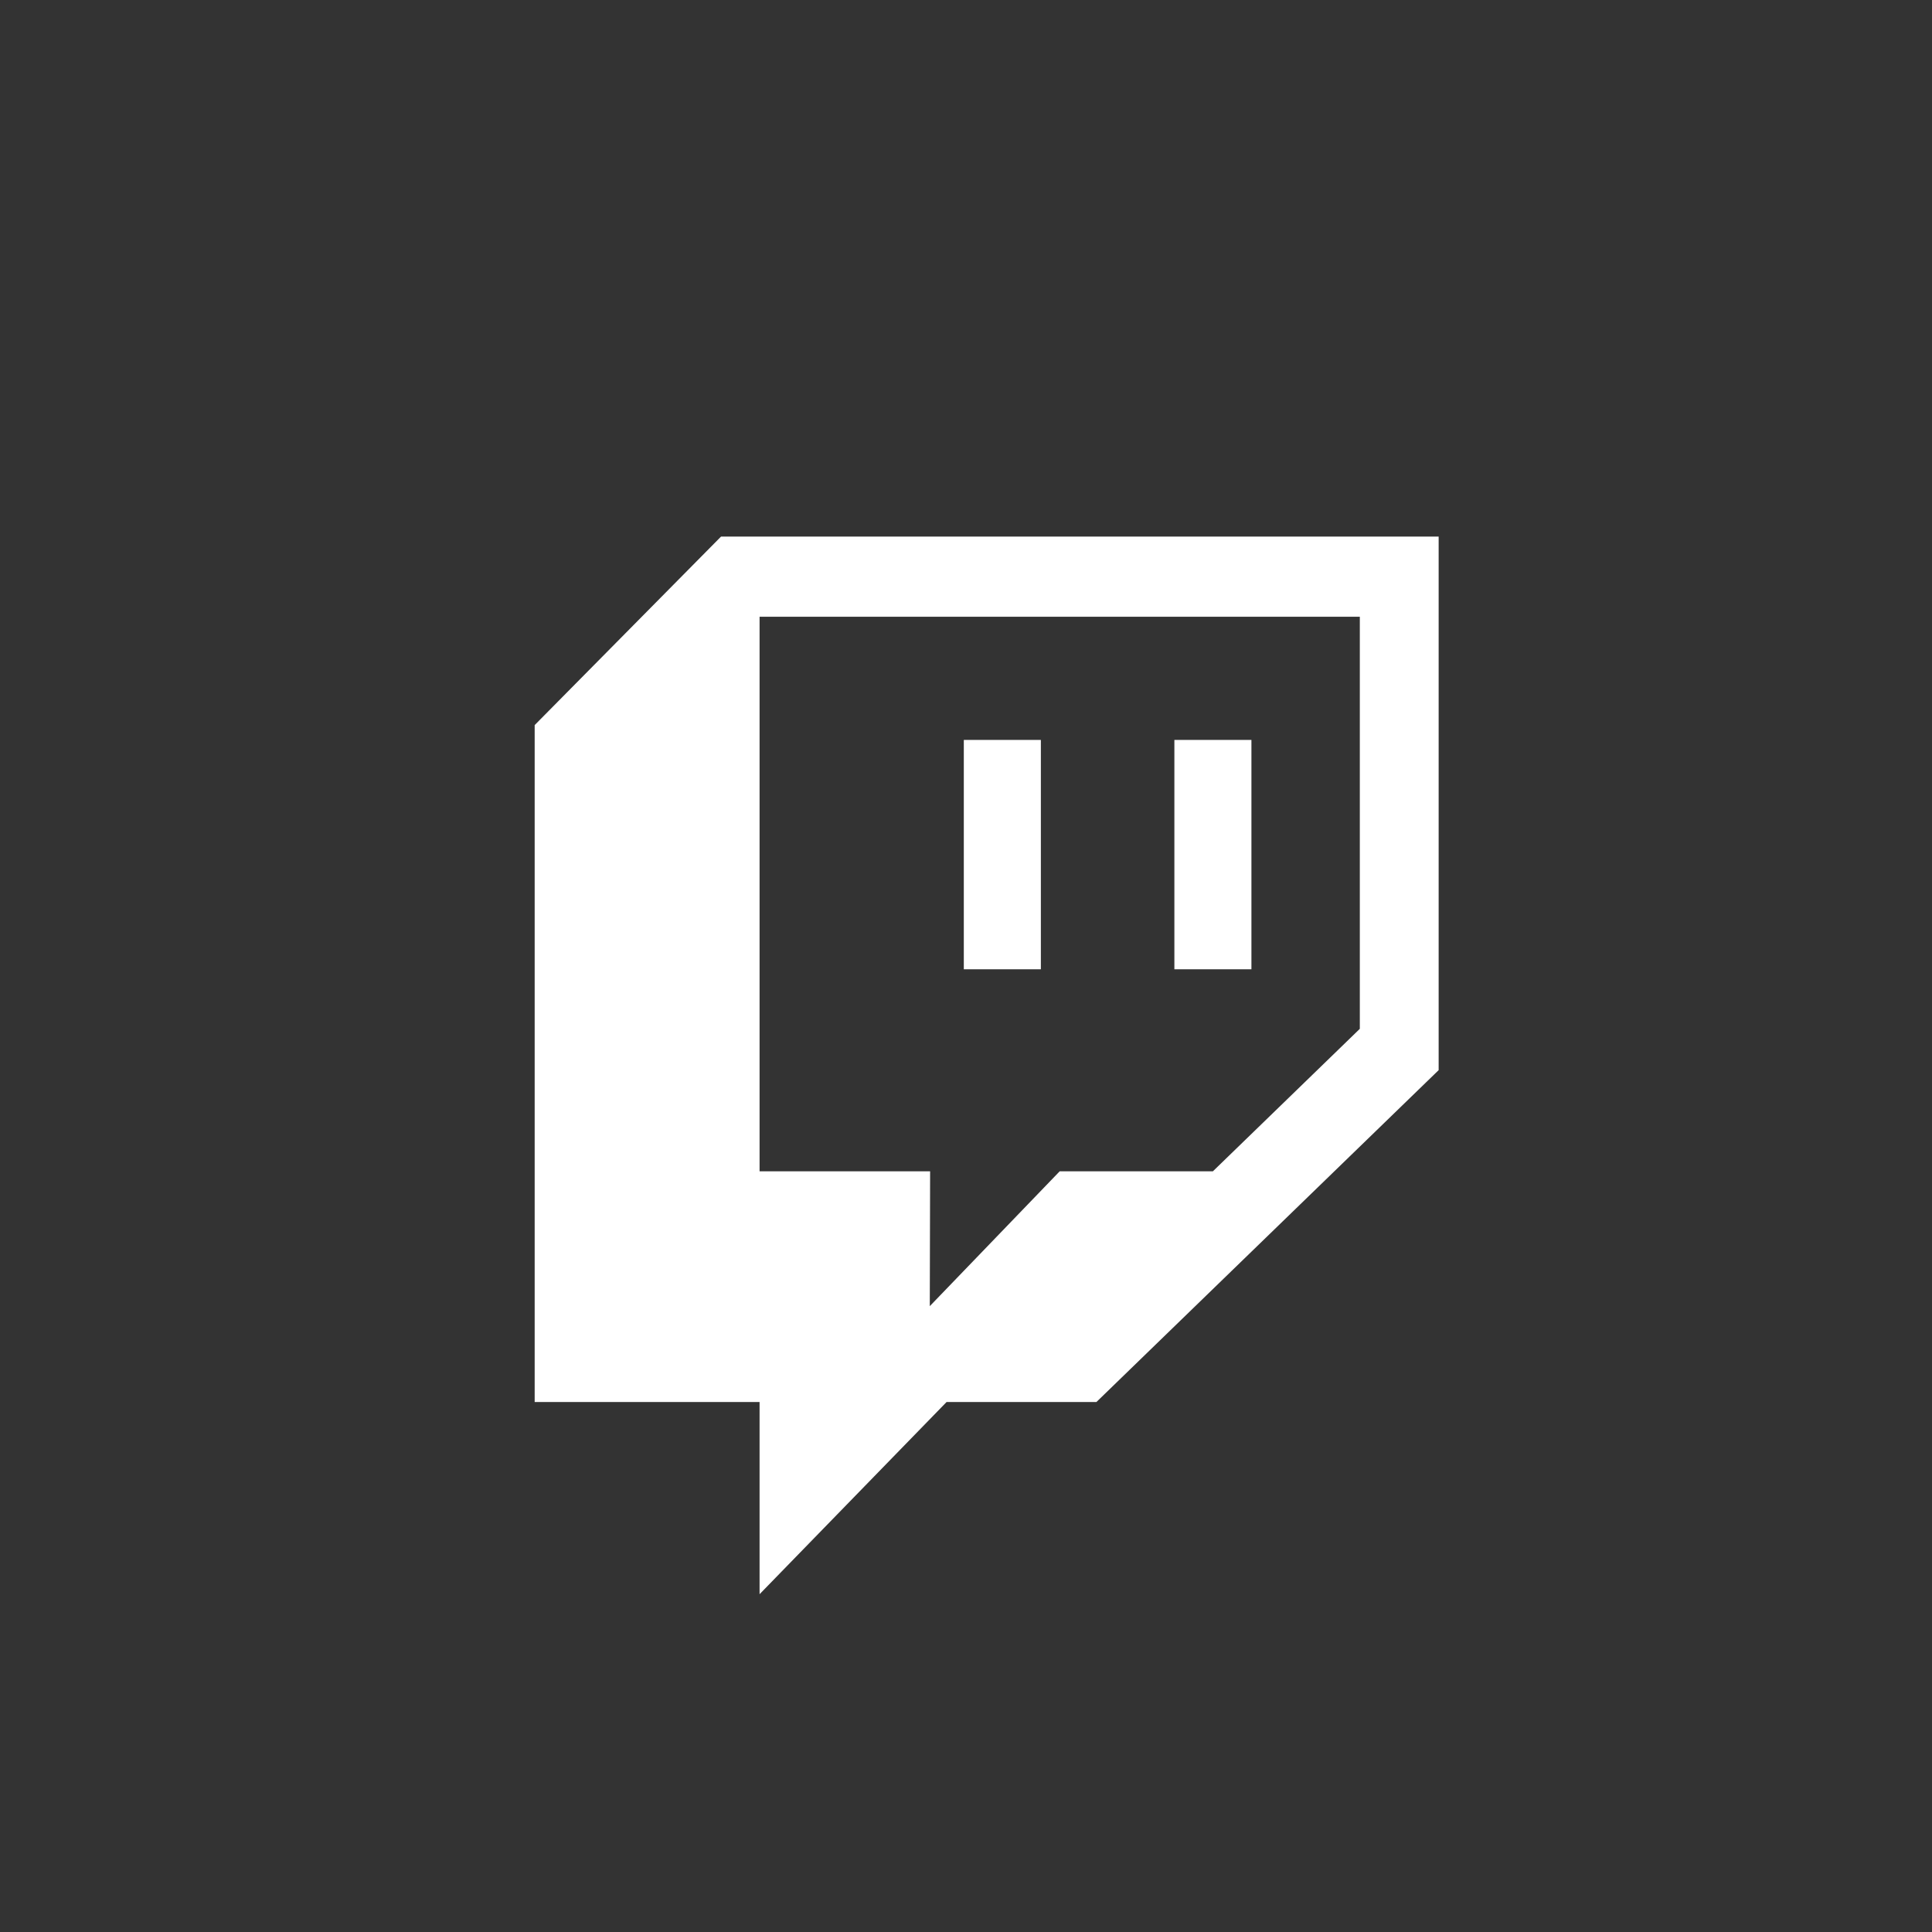 <?xml version="1.0" encoding="UTF-8"?>
<svg id="_ëÎÓÈ_2" data-name="ëÎÓÈ 2" xmlns="http://www.w3.org/2000/svg" viewBox="0 0 476.94 476.94">
  <rect x="0" y="0" width="476.94" height="476.94" fill="#333333" stroke="none"/>
  <defs>
    <style>
      .cls-1 {
        fill: #fff;
        stroke-width: 0px;
      }
    </style>
  </defs>
  <path class="cls-1" d="M178,132.46l-46.01,46.54v167.11h55.52v47.44l46.16-47.44h36.99l84.49-81.93v-131.72h-177.16ZM335.69,253.98l-36.27,35.17h-37.82l-32.07,33.29.08-33.29h-42.1v-136.9h148.18v101.73Z"/>
  <rect class="cls-1" x="289.91" y="182.66" width="19.02" height="56.62"/>
  <rect class="cls-1" x="237.93" y="182.66" width="19.02" height="56.62"/>
</svg>